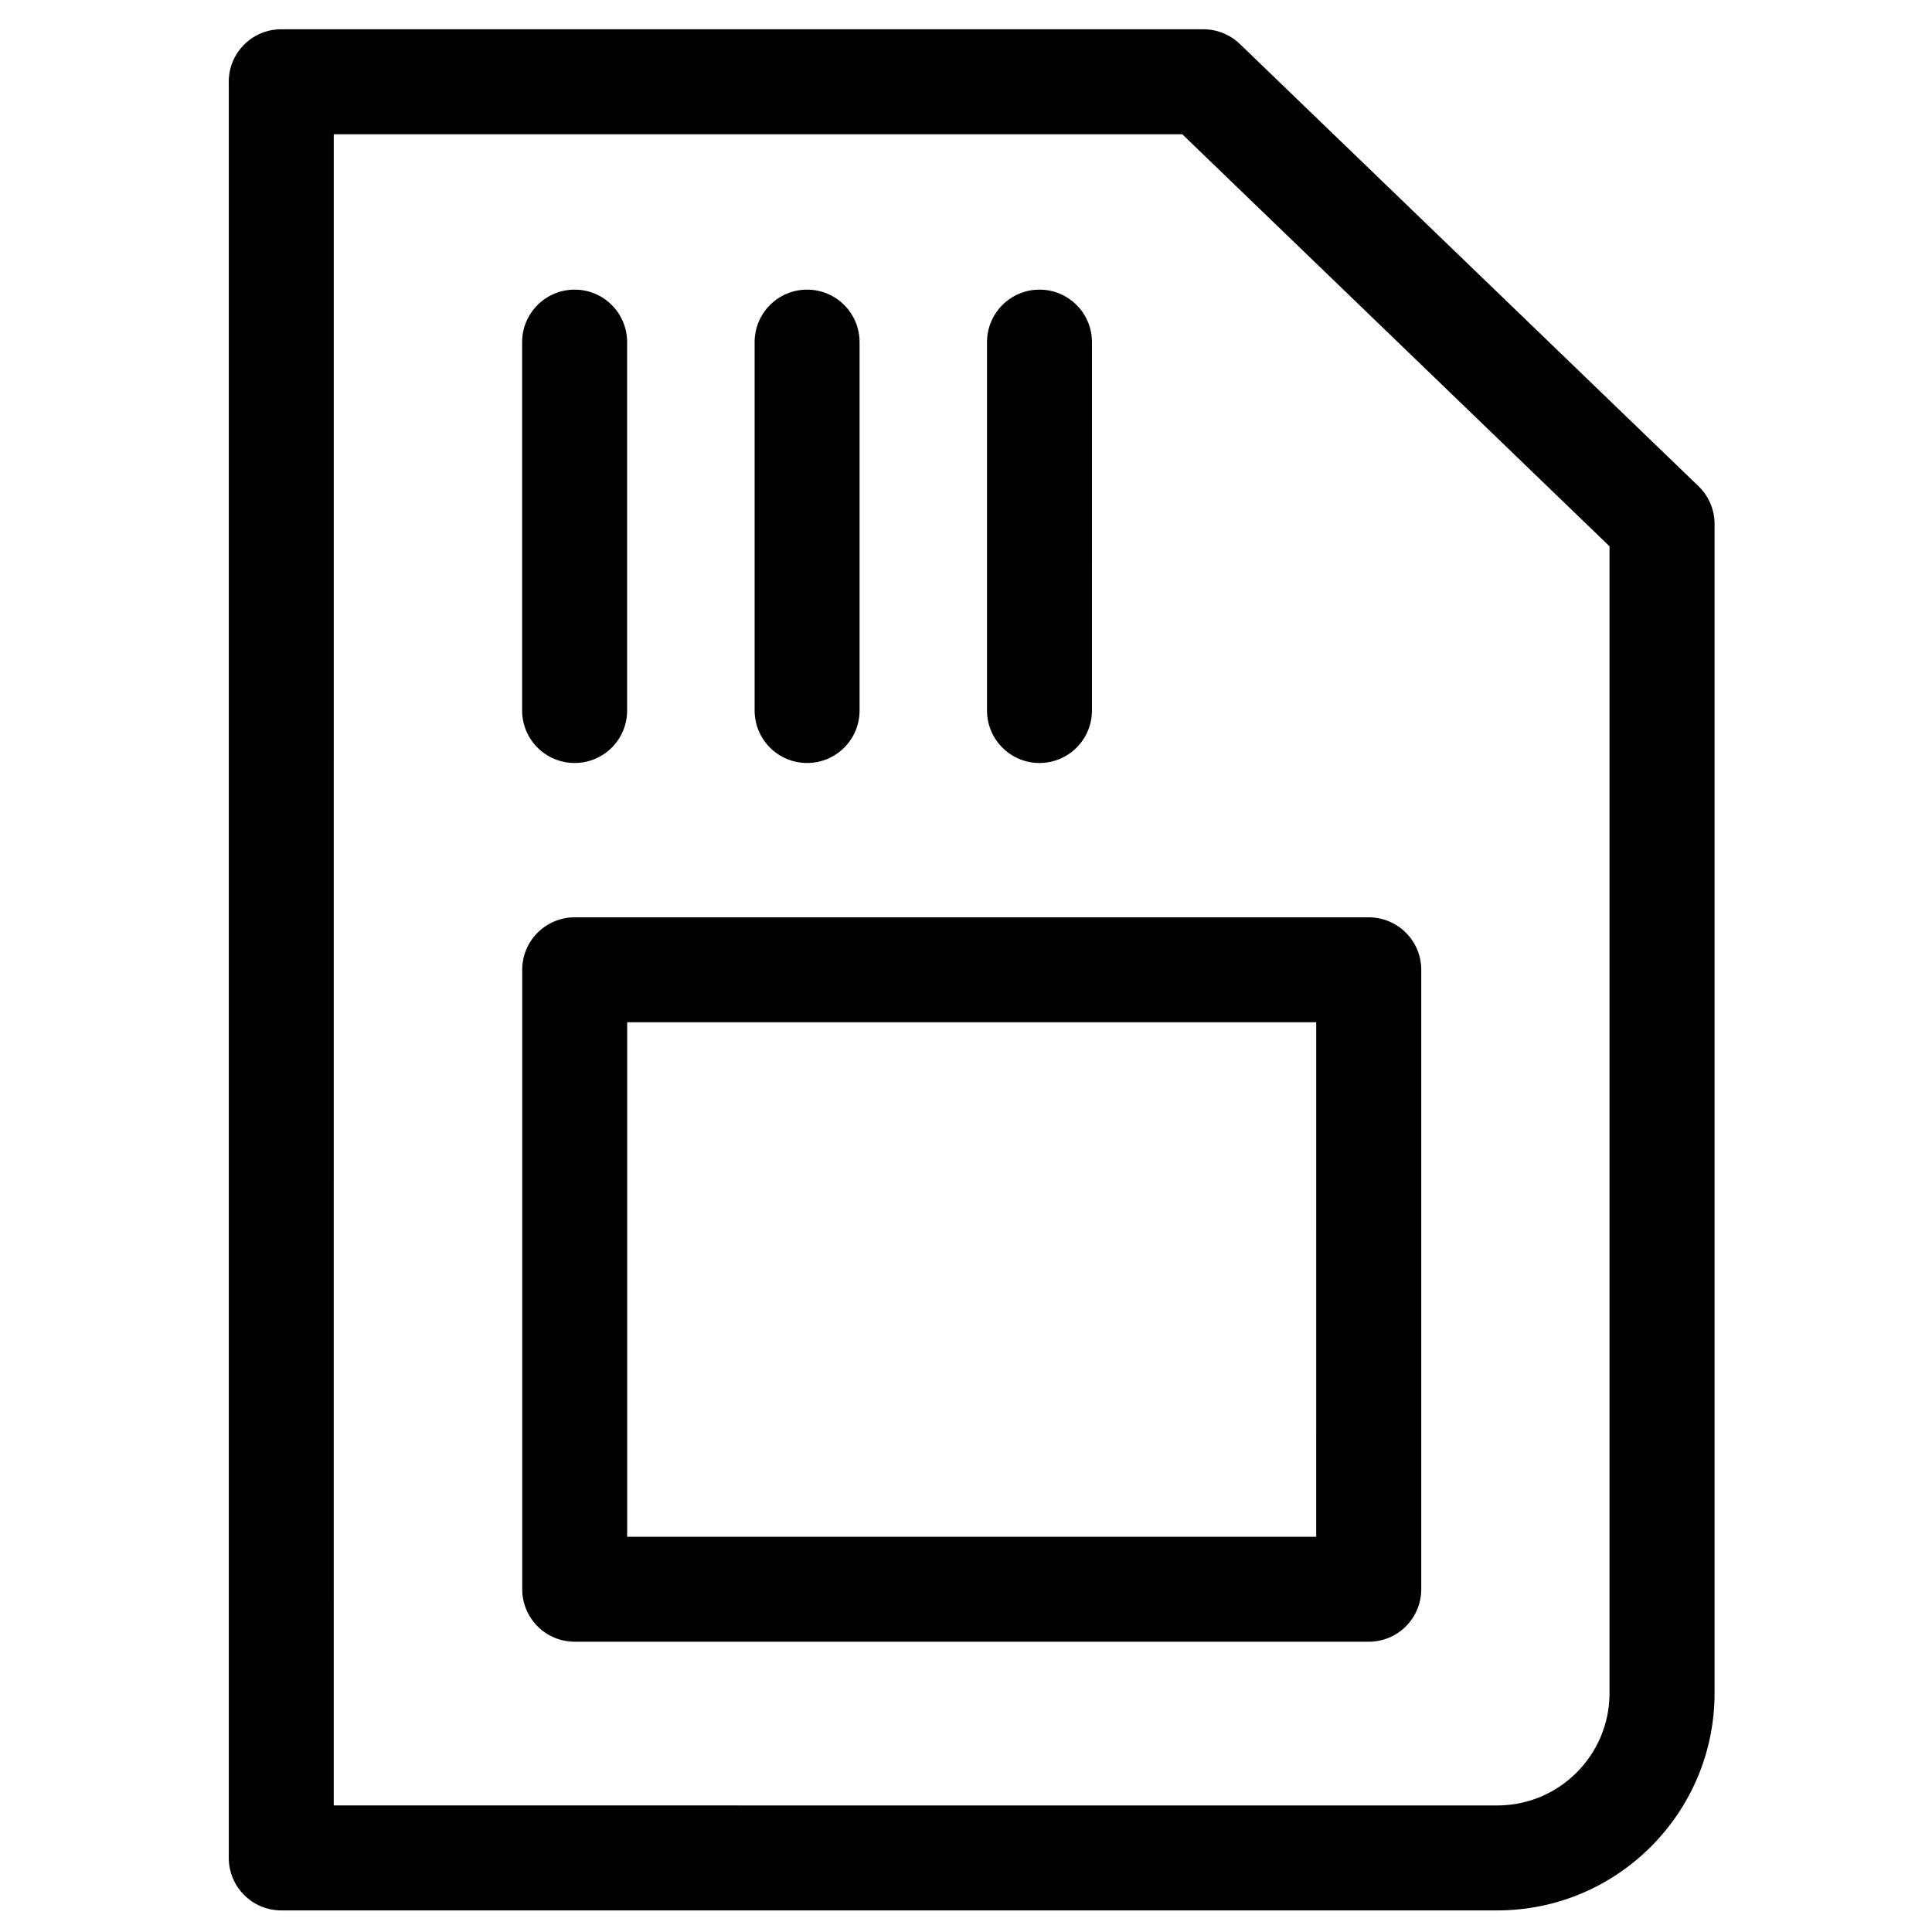 <?xml version="1.0" encoding="UTF-8"?>
<!-- Uploaded to: SVG Repo, www.svgrepo.com, Generator: SVG Repo Mixer Tools -->
<svg fill="#000000" width="800px" height="800px" version="1.1" viewBox="144 144 512 512" xmlns="http://www.w3.org/2000/svg">
 <g>
  <path d="m204.63 165.67v470.7c0 7.68 6.227 13.906 13.906 13.906h322.29c31.734 0 57.551-25.82 57.551-57.578v-309.84c0-3.777-1.535-7.387-4.262-10.016l-121.54-117.19c-2.598-2.496-6.047-3.891-9.656-3.891l-244.39-0.004c-7.68 0-13.906 6.219-13.906 13.91zm27.82 13.906h224.86l113.23 109.2v303.93c0 16.414-13.332 29.758-29.727 29.758l-308.37-0.004z"/>
  <path d="m506.72 387.1h-210.42c-7.68 0-13.906 6.219-13.906 13.906v164.15c0 7.691 6.227 13.918 13.906 13.918h210.43c7.691 0 13.918-6.227 13.918-13.918v-164.15c-0.004-7.688-6.234-13.906-13.922-13.906zm-13.902 164.16h-182.61v-136.35h182.6l-0.004 136.35z"/>
  <path d="m296.29 346.2c7.68 0 13.906-6.219 13.906-13.906v-97.621c0-7.691-6.227-13.918-13.906-13.918-7.691 0-13.918 6.227-13.918 13.918v97.621c0 7.688 6.231 13.906 13.918 13.906z"/>
  <path d="m357.89 346.2c7.68 0 13.906-6.219 13.906-13.906v-97.621c0-7.691-6.227-13.918-13.906-13.918s-13.906 6.227-13.906 13.918v97.621c-0.004 7.688 6.227 13.906 13.906 13.906z"/>
  <path d="m419.47 346.2c7.68 0 13.906-6.219 13.906-13.906l0.004-97.621c0-7.691-6.227-13.918-13.906-13.918-7.68 0-13.906 6.227-13.906 13.918v97.621c-0.004 7.688 6.223 13.906 13.902 13.906z"/>
 </g>
</svg>